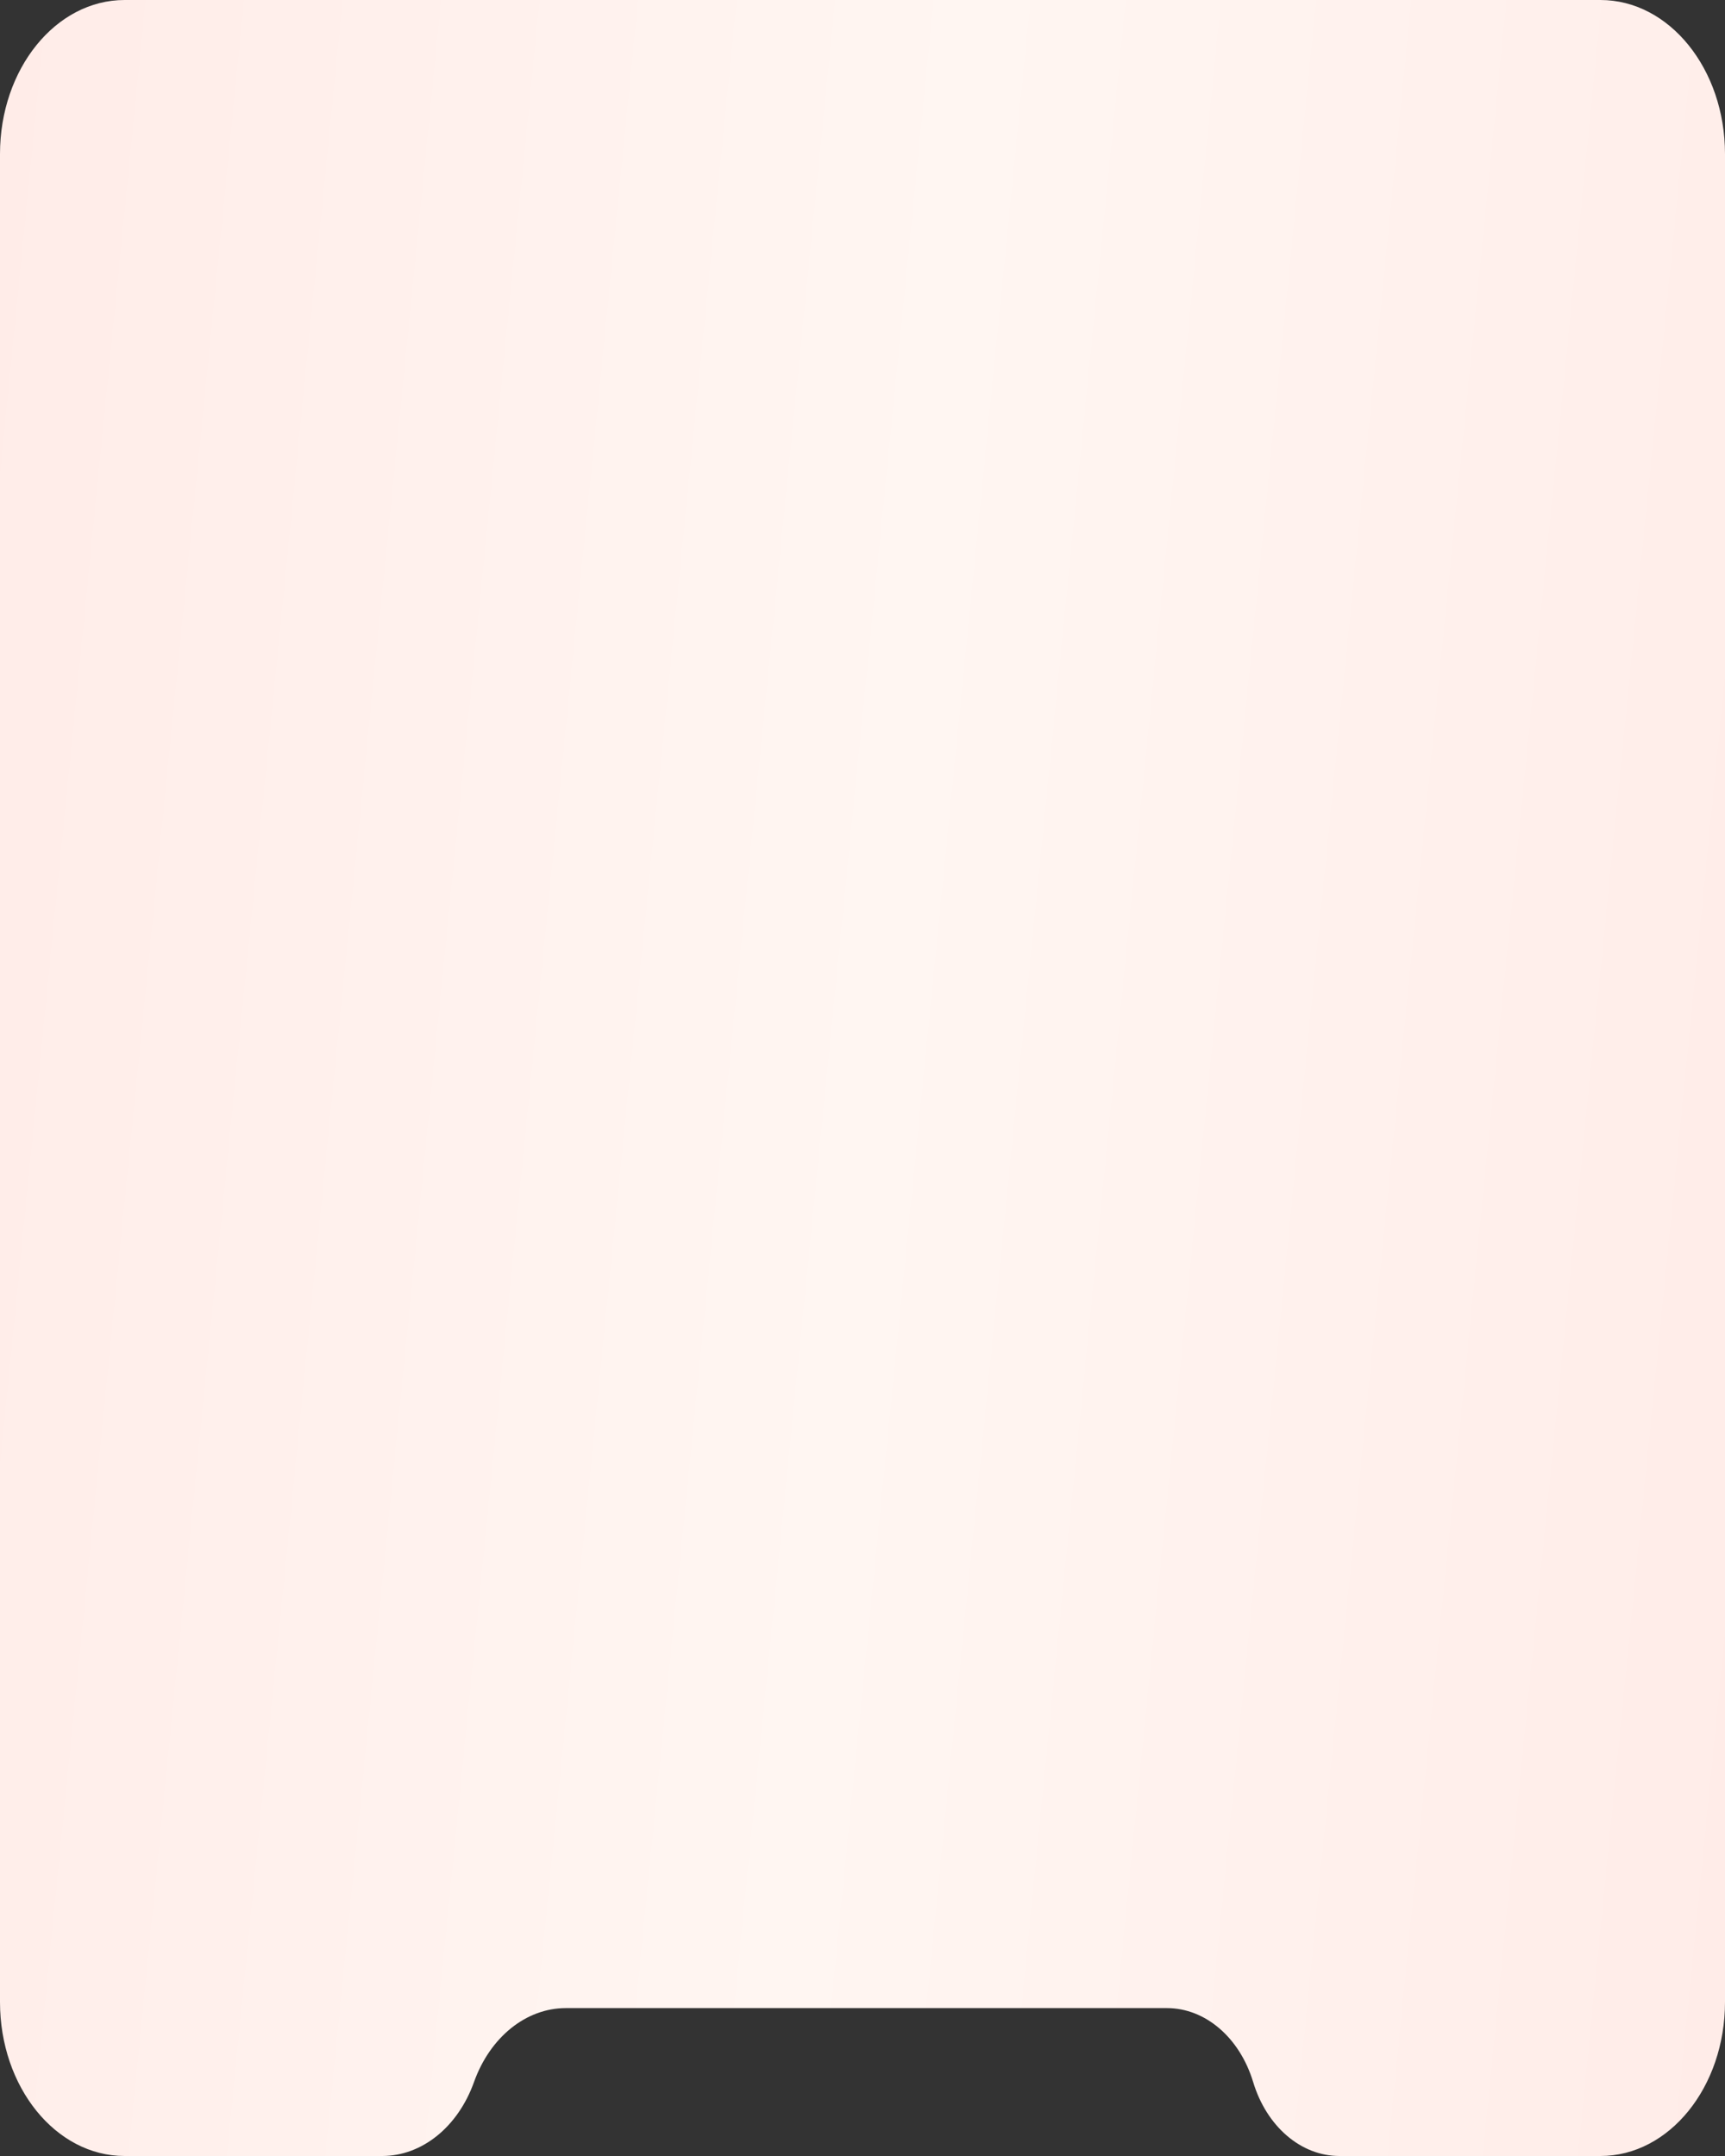 <?xml version="1.0" encoding="UTF-8"?> <svg xmlns="http://www.w3.org/2000/svg" width="1600" height="2000" viewBox="0 0 1600 2000" fill="none"><rect x="0" y="0" width="1600" height="2000" fill="#333333" stroke="none"/> <path d="M0 142.857C0 63.957 51.722 0 115.523 0H415.123H571.685H801.941H1076.33H1183.1H1484.48C1548.28 0 1600 63.957 1600 142.857V776.057V871.907V1012V1281.12V1535.49V1631.34V1857.14C1600 1936.04 1548.28 2000 1484.48 2000H1242.33C1206.71 2000 1174.83 1972.66 1162.35 1931.4C1149.86 1890.14 1117.98 1862.8 1082.36 1862.8H801.941H524.839C487.967 1862.8 454.565 1889.7 439.653 1931.4C424.742 1973.1 391.34 2000 354.467 2000H115.523C51.722 2000 0 1936.04 0 1857.14V1445.91V1343.79V1000.94V628.593V527.707V142.857Z" fill="url(#paint0_linear_364_6392)"></path> <defs> <linearGradient id="paint0_linear_364_6392" x1="0" y1="-38.557" x2="1780.97" y2="138.46" gradientUnits="userSpaceOnUse"> <stop offset="0.001" stop-color="#FFECE8"></stop> <stop offset="0.509" stop-color="#FFF6F2"></stop> <stop offset="1" stop-color="#FFECE8"></stop> </linearGradient> </defs> </svg> 